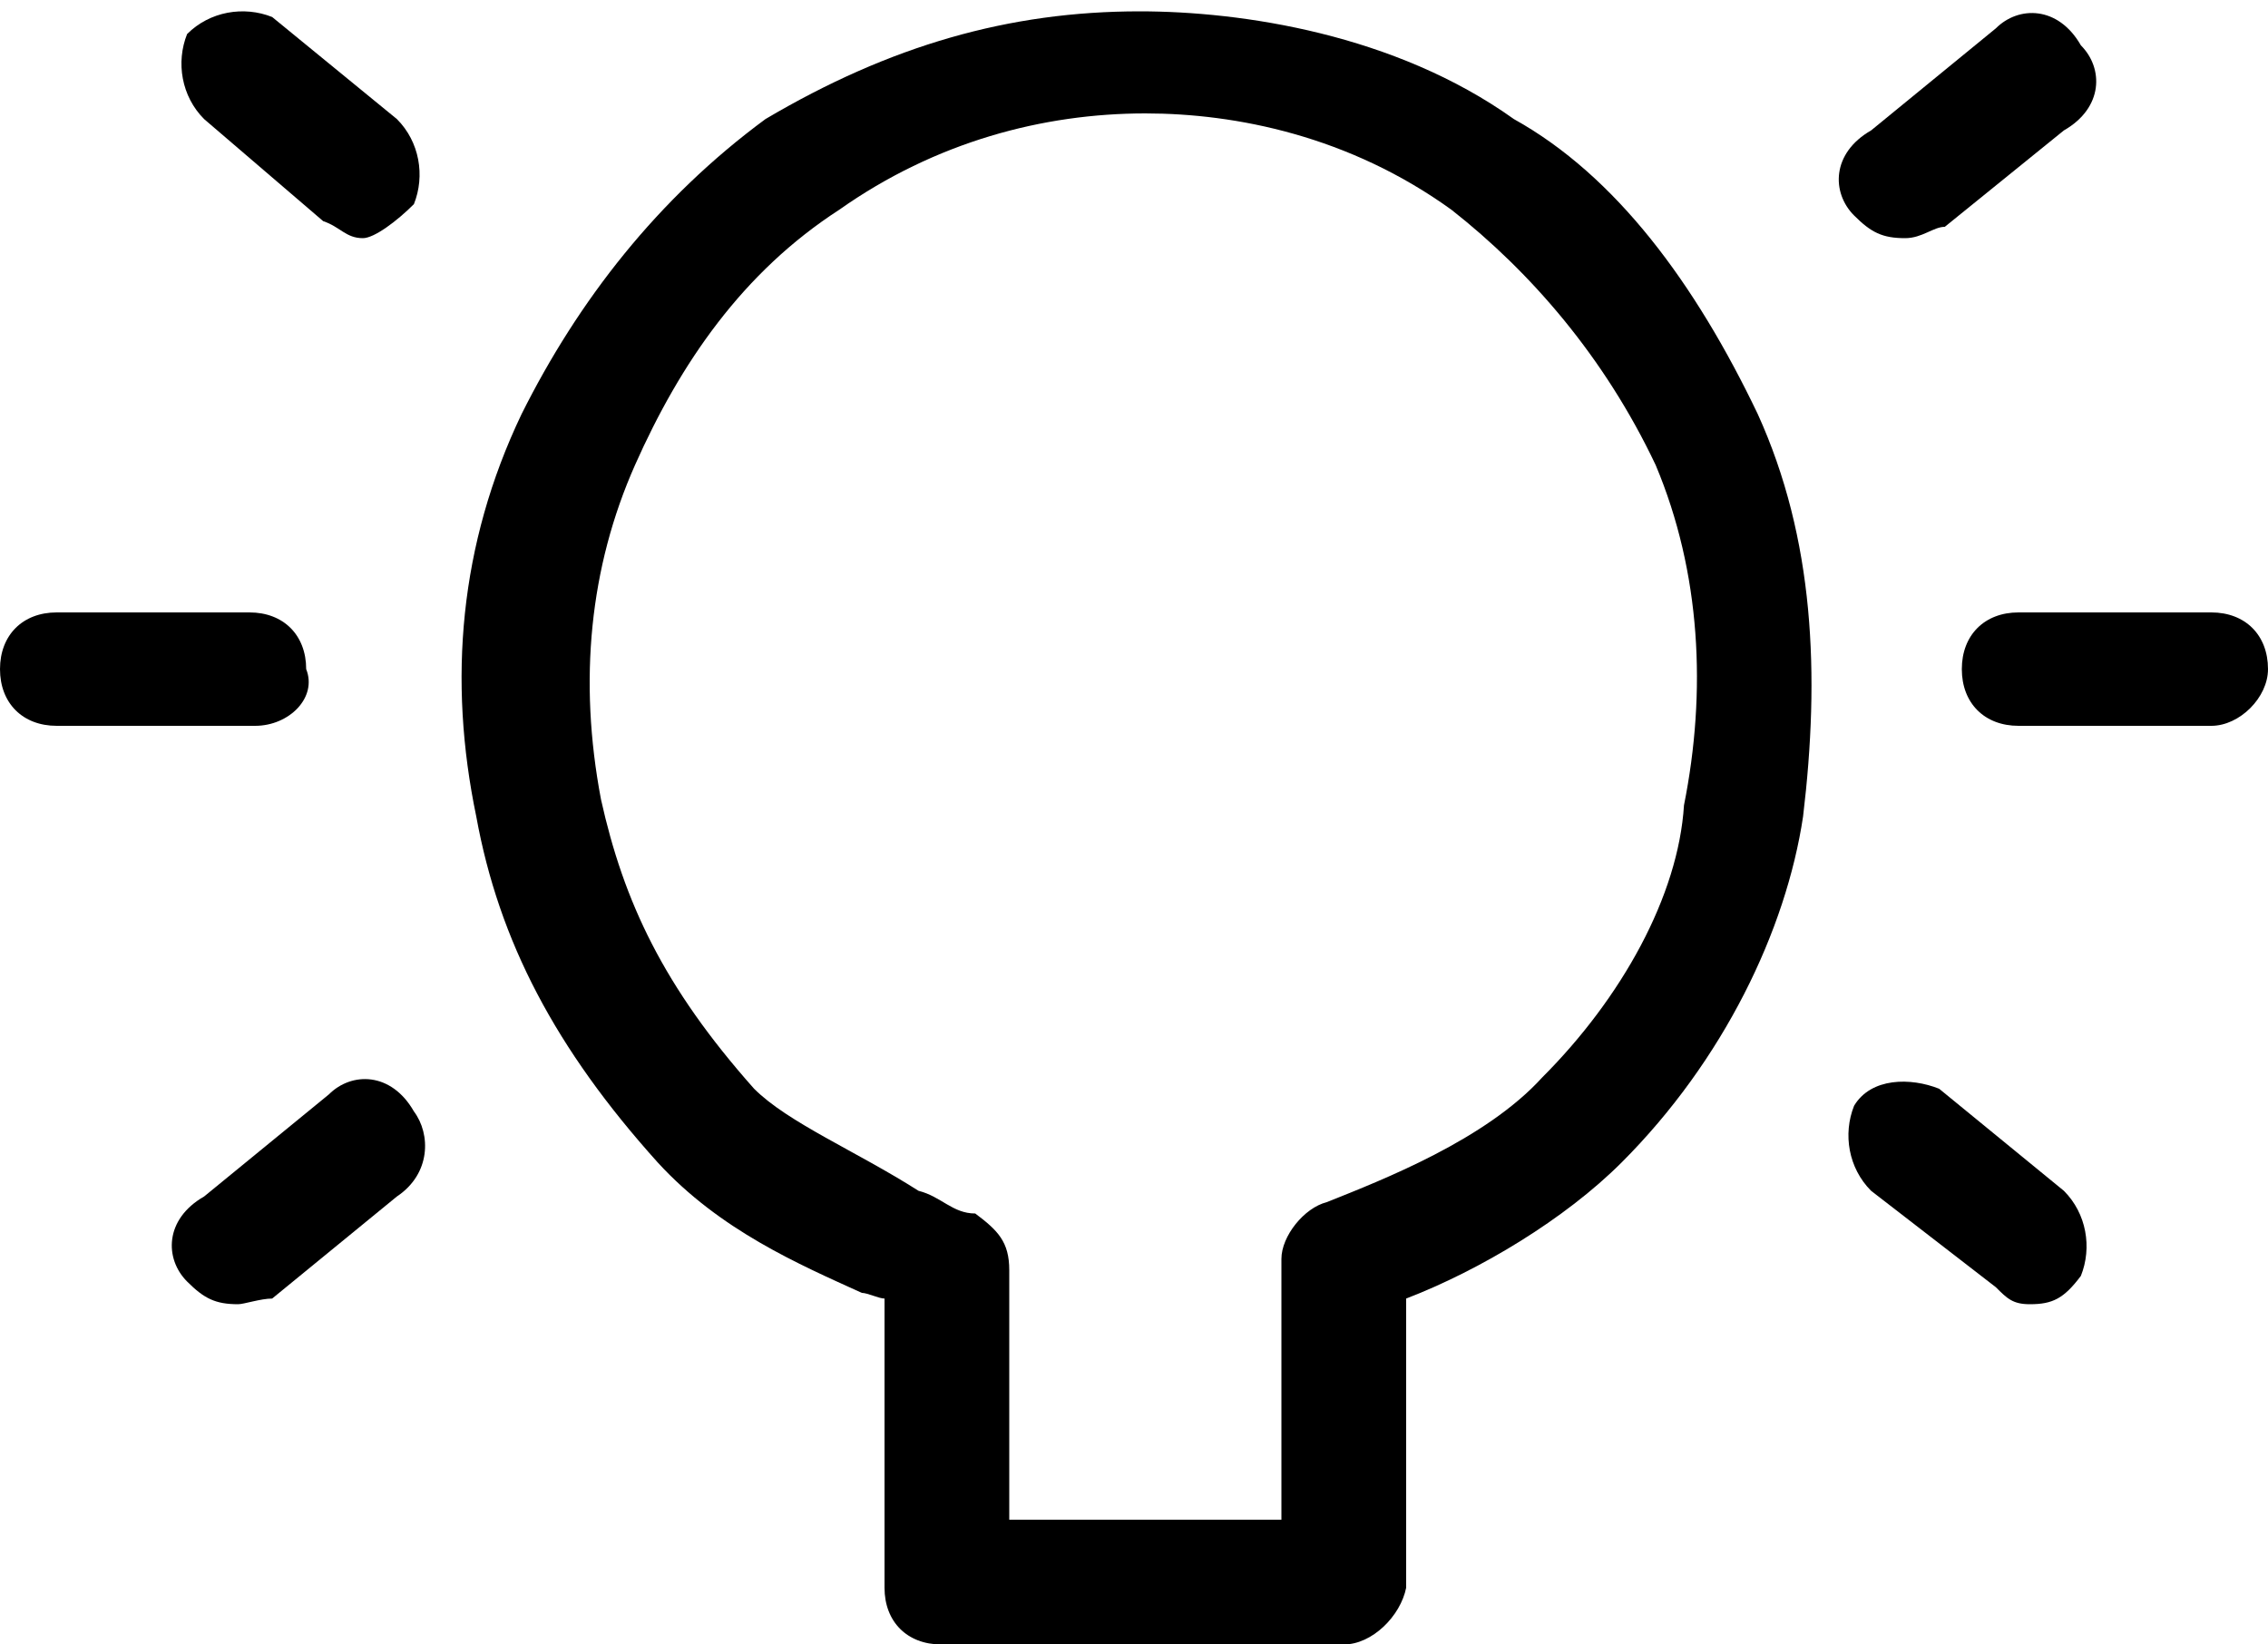 <?xml version="1.0" encoding="UTF-8"?>
<svg enable-background="new 0 0 40 29" version="1.1" viewBox="0 0 40 29" xml:space="preserve" xmlns="http://www.w3.org/2000/svg">
	<g fill="#000000"><path d="m23.7 29h-7.1c-0.6 0-1-0.4-1-1v-5.1c-0.1 0-0.3-0.1-0.4-0.1-1.1-0.5-2.5-1.1-3.6-2.3-1.8-2-2.8-3.9-3.2-6.1-0.5-2.4-0.3-4.8 0.8-7.1 1-2 2.4-3.8 4.3-5.2 2.2-1.3 4.3-1.9 6.6-1.9 1.8 0 4.5 0.4 6.6 1.9 1.8 1 3.2 2.9 4.3 5.2 1 2.2 1.1 4.6 0.8 7.1-0.3 2-1.4 4.3-3.2 6.1-1 1-2.5 1.9-3.8 2.4v5.1c-0.1 0.5-0.6 1-1.1 1zm-6.1-2.2h5v-4.6c0-0.4 0.4-0.9 0.8-1 1-0.4 2.8-1.1 3.8-2.2 1.4-1.4 2.4-3.2 2.5-4.8 0.4-2 0.3-4.1-0.5-6-0.9-1.9-2.2-3.4-3.6-4.5-1.8-1.3-3.8-1.7-5.4-1.7-1.8 0-3.7 0.5-5.4 1.7-1.7 1.1-2.8 2.7-3.6 4.5s-1 3.8-0.6 5.9c0.4 1.8 1.1 3.3 2.7 5.1 0.6 0.6 1.8 1.1 2.9 1.8 0.4 0.1 0.6 0.4 1 0.4 0.4 0.3 0.6 0.5 0.6 1v4.6h-0.4v-0.2z"/>
	<path d="m39 12.8h-3.4c-0.6 0-1-0.4-1-1s0.4-1 1-1h3.4c0.6 0 1 0.4 1 1 0 0.5-0.5 1-1 1z"/>
	<path d="m4.5 12.8h-3.5c-0.6 0-1-0.4-1-1s0.4-1 1-1h3.4c0.6 0 1 0.4 1 1 0.2 0.5-0.3 1-0.9 1z"/>
	<path d="m35.8 23c-0.3 0-0.4-0.1-0.6-0.3l-2.2-1.7c-0.4-0.4-0.5-1-0.3-1.5 0.3-0.5 1-0.5 1.5-0.3l2.2 1.8c0.4 0.4 0.5 1 0.3 1.5-0.3 0.4-0.5 0.5-0.9 0.5z"/>
	<path d="M6.4,4.2C6.1,4.2,6,4,5.7,3.9L3.6,2.1c-0.4-0.4-0.5-1-0.3-1.5c0.4-0.4,1-0.5,1.5-0.3L7,2.1     c0.4,0.4,0.5,1,0.3,1.5C7,3.9,6.6,4.2,6.4,4.2z"/>
	<path d="m4.2 23c-0.4 0-0.6-0.1-0.9-0.4-0.4-0.4-0.4-1.1 0.3-1.5l2.2-1.8c0.4-0.4 1.1-0.4 1.5 0.3 0.3 0.4 0.3 1.1-0.3 1.5l-2.2 1.8c-0.2 0-0.5 0.1-0.6 0.1z"/>
	<path d="m33.6 4.2c-0.4 0-0.6-0.1-0.9-0.4-0.4-0.4-0.4-1.1 0.3-1.5l2.2-1.8c0.4-0.4 1.1-0.4 1.5 0.3 0.4 0.4 0.4 1.1-0.3 1.5l-2.1 1.7c-0.2 0-0.4 0.2-0.7 0.2z"/></g>
</svg>
